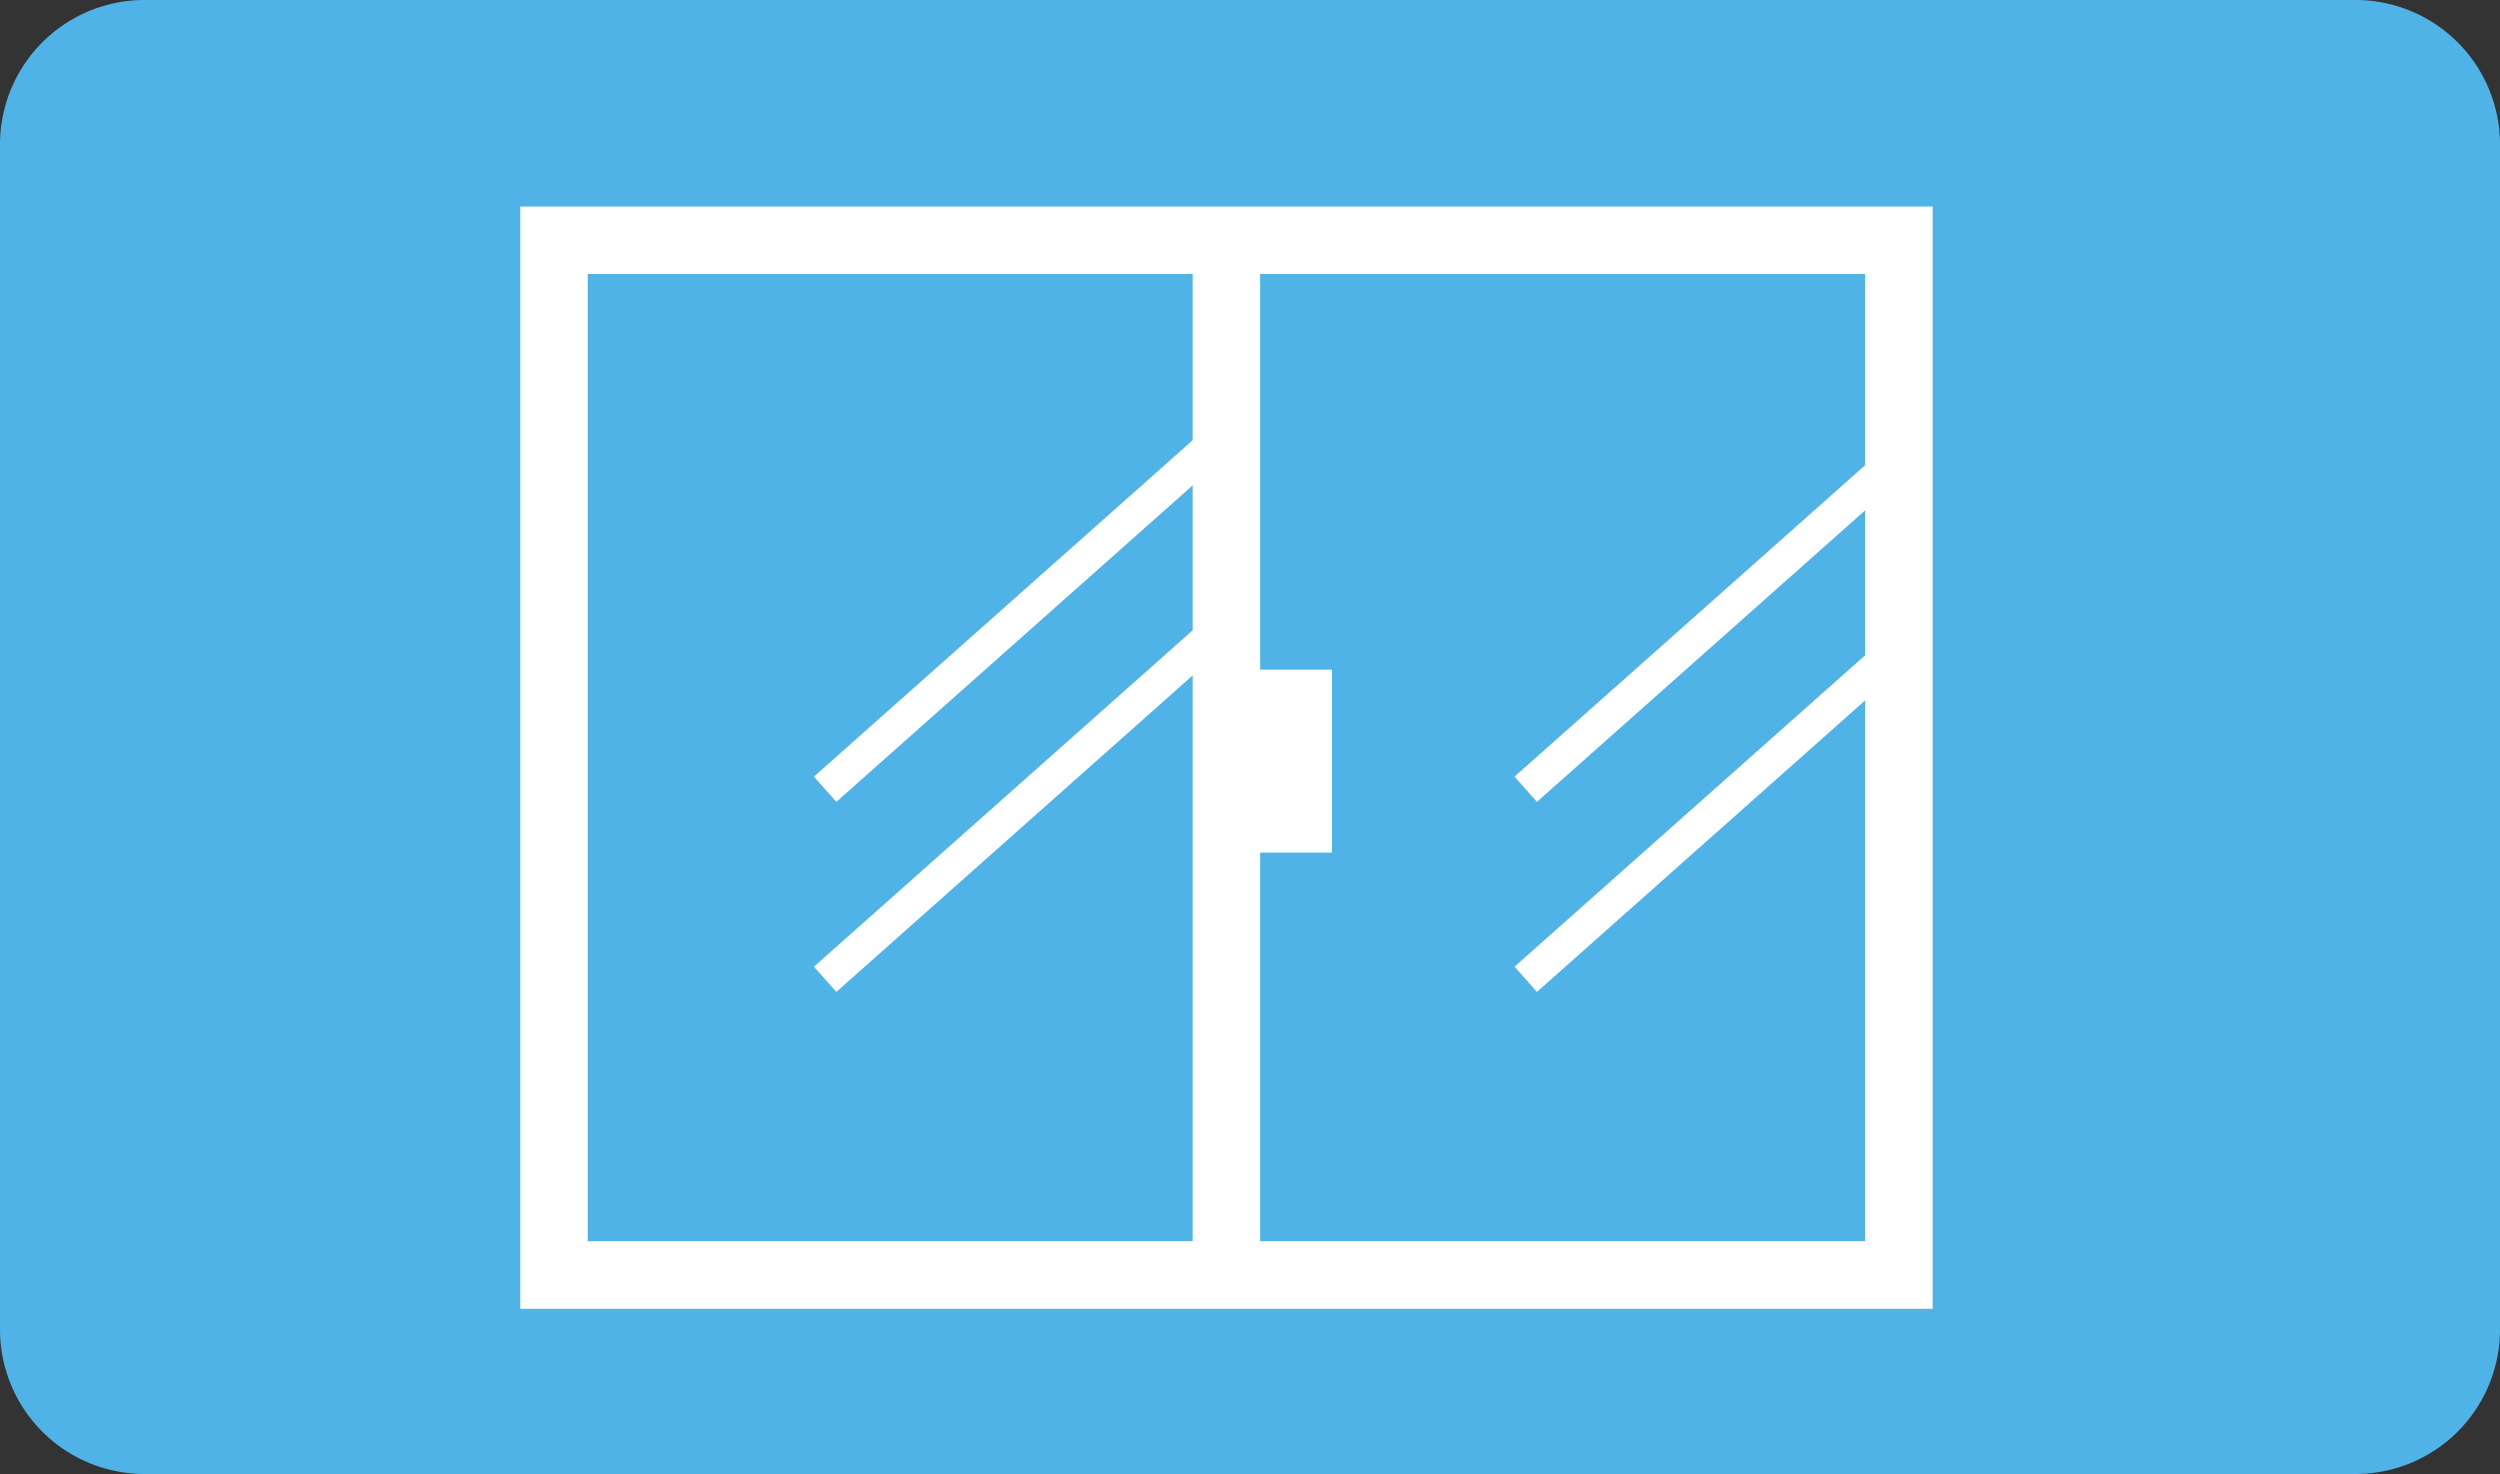 <svg xmlns="http://www.w3.org/2000/svg" width="173" height="102" viewBox="0 0 173 102">
  <rect x="0" y="0" width="173" height="102" fill="#333333" stroke="none"/>
  <g id="icn_service01" transform="translate(-215 -1778)">
    <g id="コンポーネント_4_1" data-name="コンポーネント 4 – 1" transform="translate(215 1778)">
      <path id="パス_3032" data-name="パス 3032" d="M10,0H163a10,10,0,0,1,10,10V92a10,10,0,0,1-10,10H10A10,10,0,0,1,0,92V10A10,10,0,0,1,10,0Z" fill="#4fb3e8"/>
    </g>
    <g id="グループ_239" data-name="グループ 239" transform="translate(126.912 1467.641)">
      <path id="パス_226" data-name="パス 226" d="M175.292,324.651h-51.2v76.275h97.736V324.651Zm-4.672,71.6H128.759V329.322H170.62Zm46.533,0H175.292v-26.89h4.971V356.7h-4.971V329.322h41.861Z" fill="#fff"/>
      <g id="グループ_238" data-name="グループ 238">
        <rect id="長方形_91" data-name="長方形 91" width="35.192" height="2.336" transform="translate(144.411 364.102) rotate(-41.611)" fill="#fff"/>
        <rect id="長方形_92" data-name="長方形 92" width="35.193" height="2.336" transform="translate(144.411 377.254) rotate(-41.611)" fill="#fff"/>
        <rect id="長方形_93" data-name="長方形 93" width="35.192" height="2.336" transform="translate(192.892 364.102) rotate(-41.611)" fill="#fff"/>
        <rect id="長方形_94" data-name="長方形 94" width="35.193" height="2.336" transform="translate(192.892 377.254) rotate(-41.611)" fill="#fff"/>
      </g>
    </g>
  </g>
</svg>
